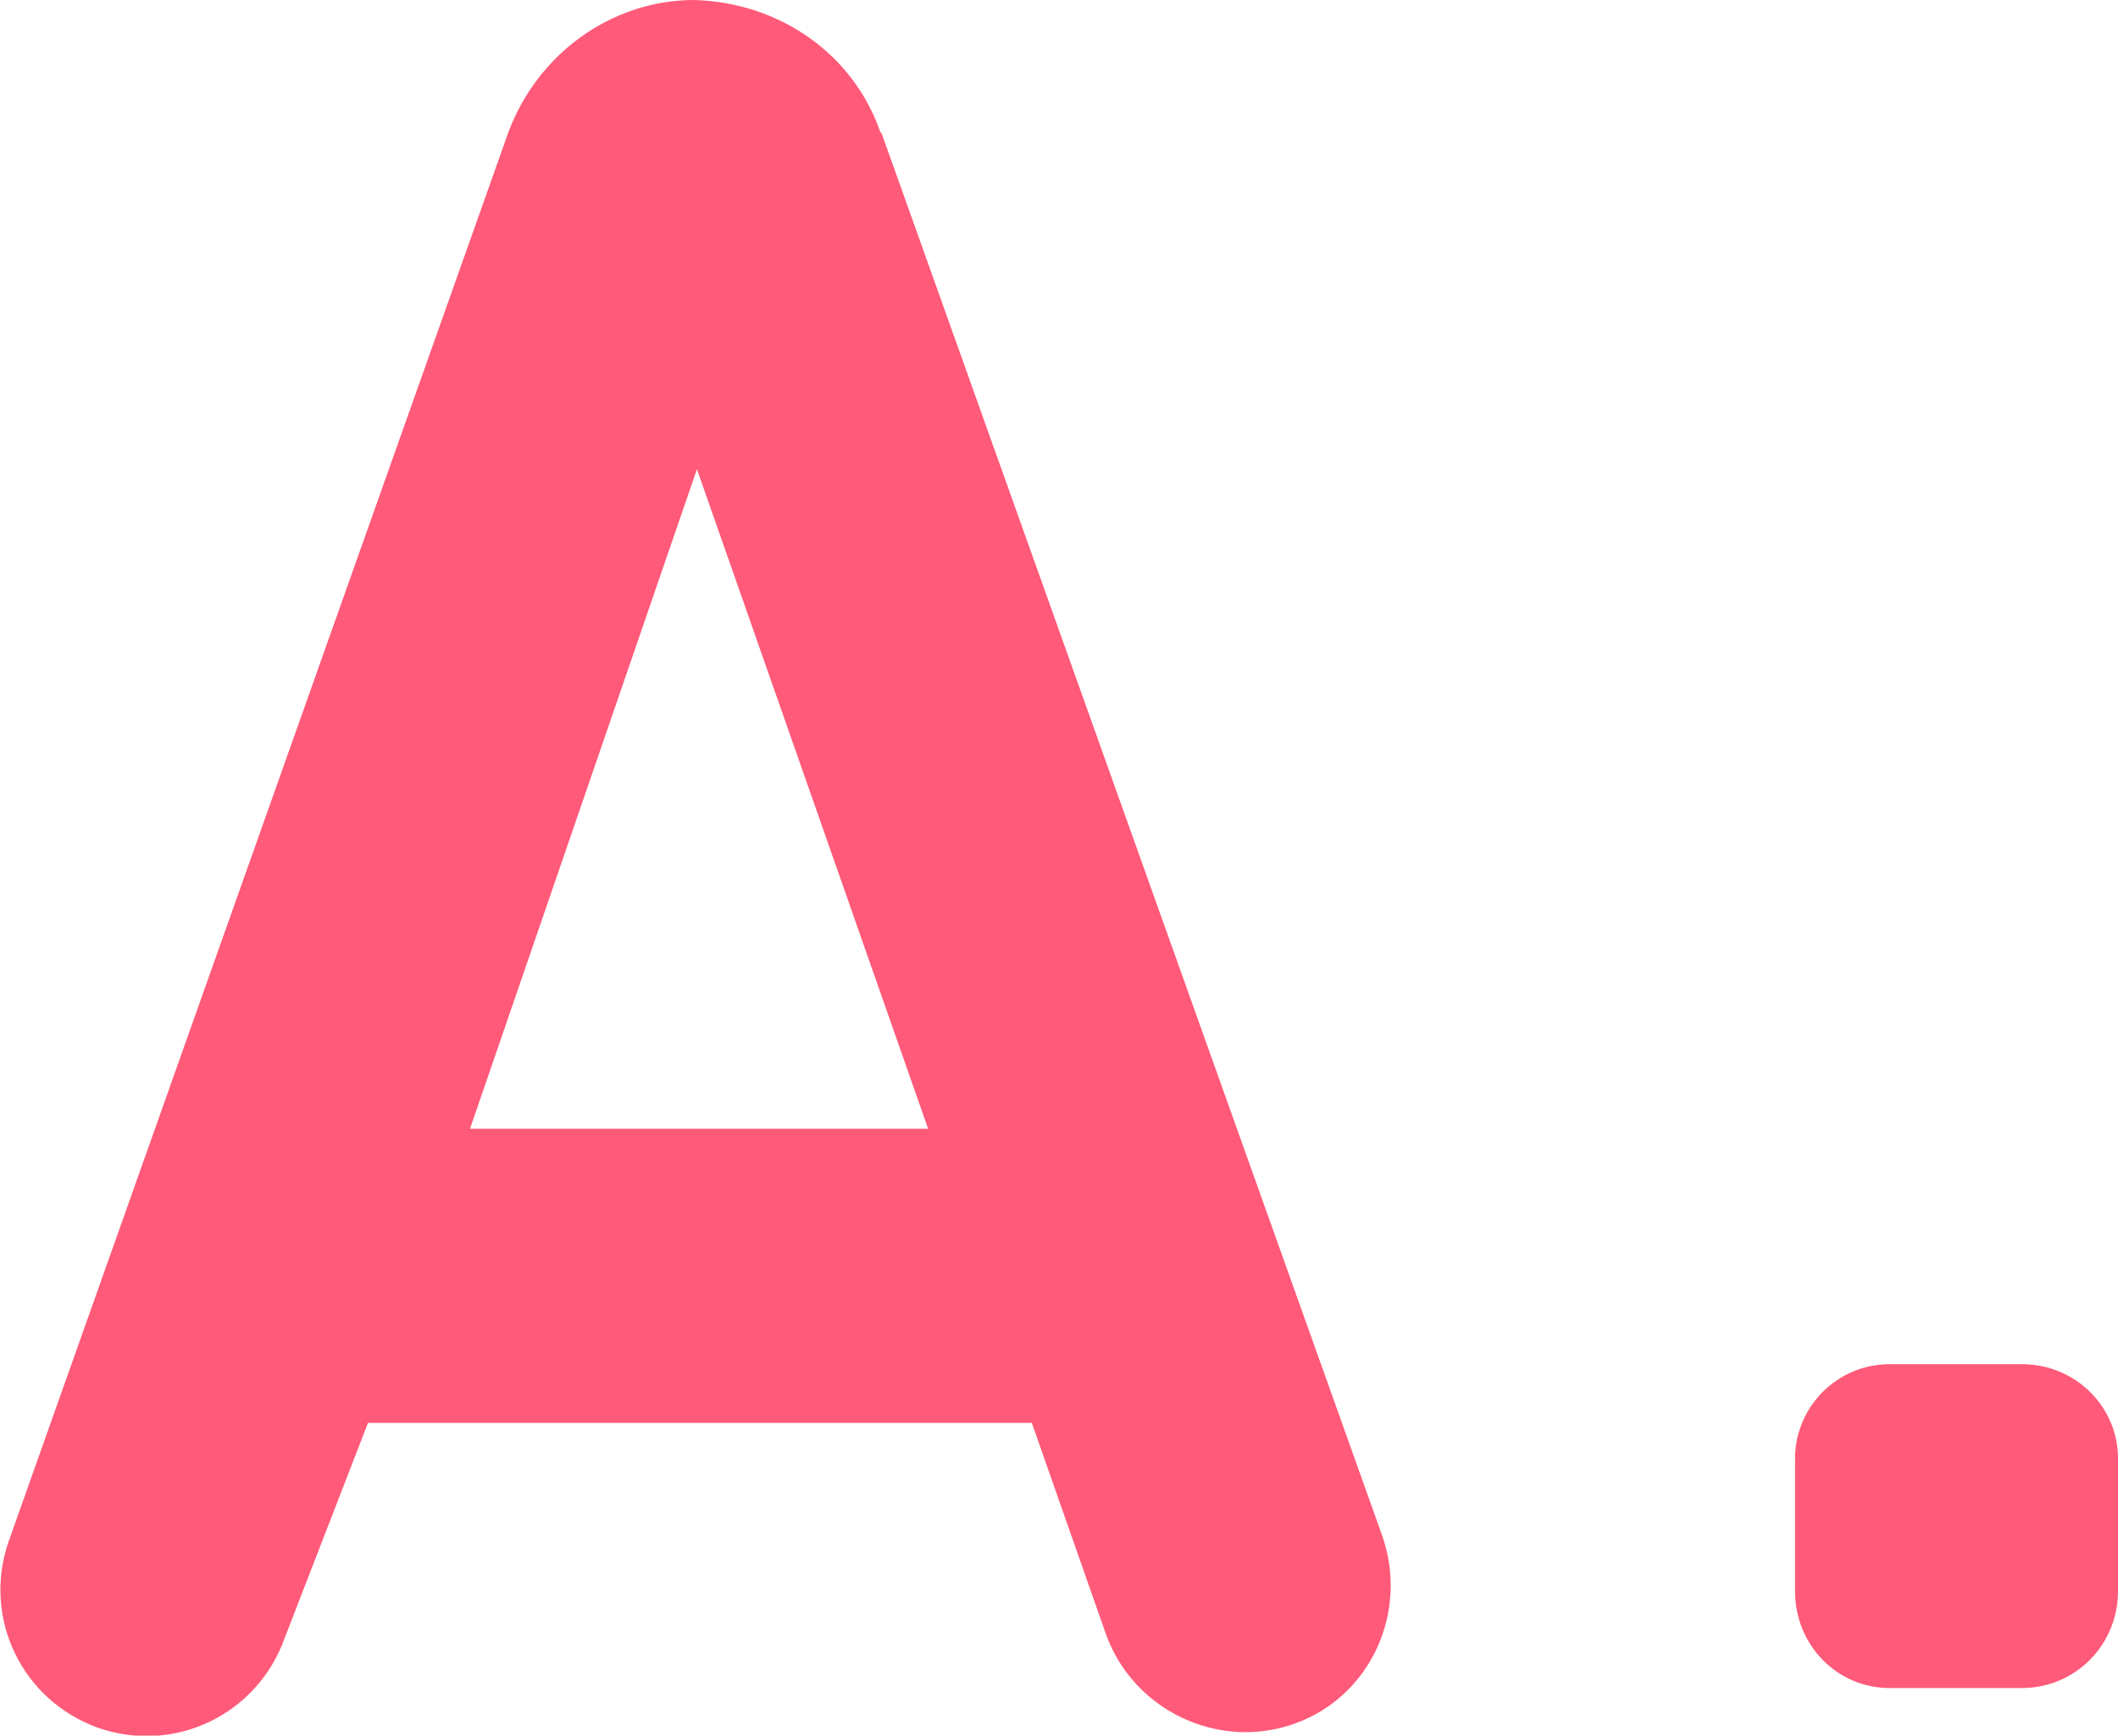<?xml version="1.0" encoding="UTF-8"?>
<svg id="_レイヤー_2" data-name="レイヤー 2" xmlns="http://www.w3.org/2000/svg" viewBox="0 0 24.92 20.42">
  <defs>
    <style>
      .cls-1 {
        fill: #ff5a79;
      }
    </style>
  </defs>
  <g id="_スマホベース" data-name="スマホベース">
    <g>
      <path class="cls-1" d="M10.37,1.56l5.89,16.5c.32.9-.13,1.9-1.03,2.22s-1.9-.16-2.22-1.06l-.87-2.48h-7.81l-.98,2.53c-.32.9-1.29,1.37-2.19,1.06-.9-.32-1.37-1.29-1.06-2.19L5.98,1.56c.34-.92,1.21-1.56,2.19-1.56,1,.03,1.87.63,2.19,1.56ZM10.92,13.28l-2.72-7.76-2.67,7.76h5.38Z"/>
      <path class="cls-1" d="M21.12,17.16c0-.61.5-1.11,1.11-1.11h1.56c.63,0,1.13.5,1.13,1.11v1.56c0,.63-.5,1.14-1.13,1.14h-1.56c-.61,0-1.11-.5-1.11-1.14v-1.56Z"/>
    </g>
  </g>
</svg>